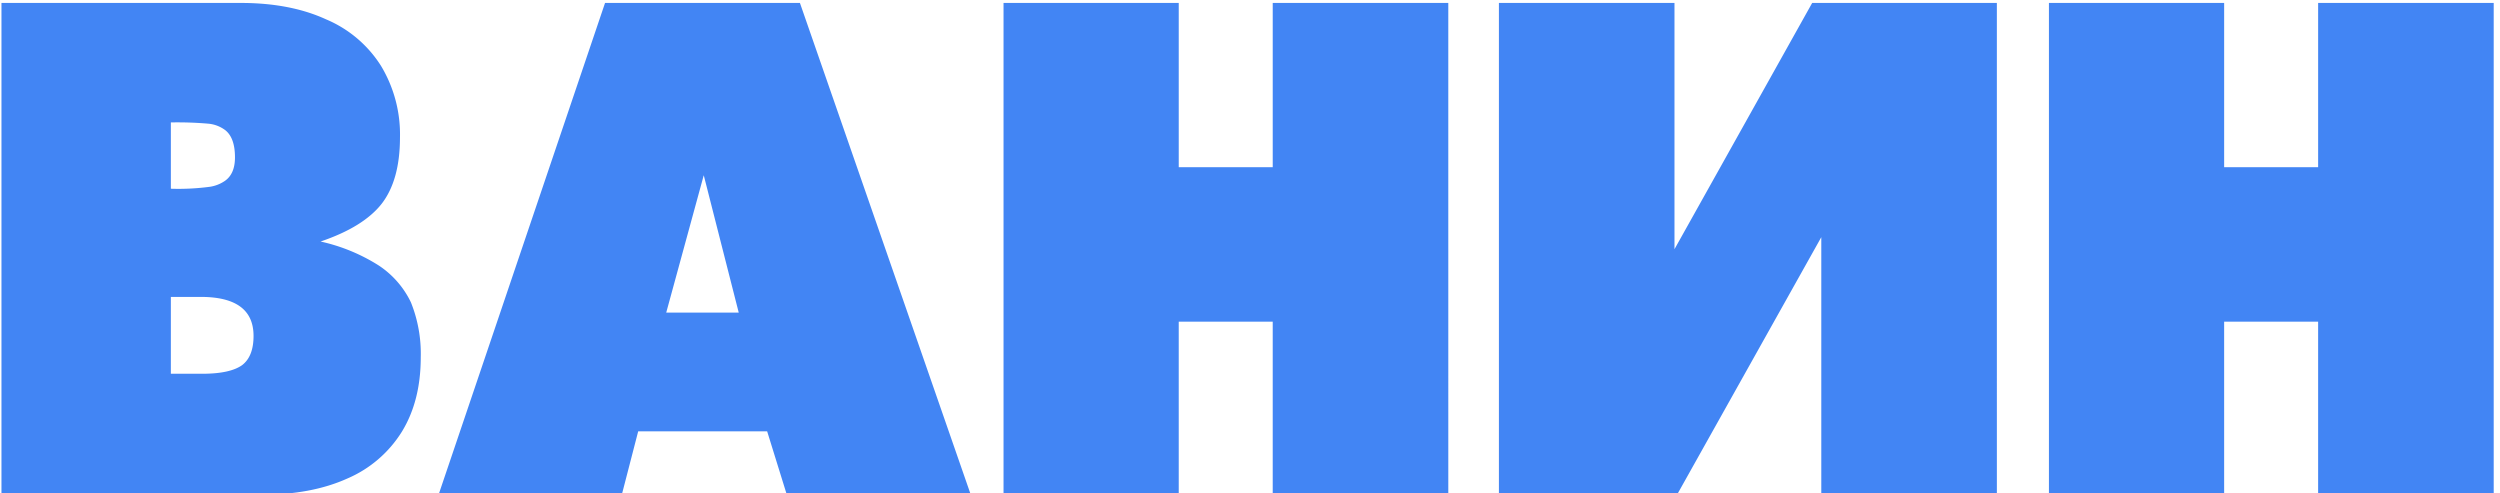 <?xml version="1.0" encoding="UTF-8"?> <svg xmlns="http://www.w3.org/2000/svg" width="573" height="113" viewBox="0 0 573 113"><defs><style> .cls-1 { fill: #4285f4; fill-rule: evenodd; } </style></defs><path id="ВАНИН" class="cls-1" d="M59.867,113.388q11.522,0,19.746-3.715A27.417,27.417,0,0,0,92.136,98.9q4.3-7.054,4.3-16.99A31.526,31.526,0,0,0,94.182,69.3a20.966,20.966,0,0,0-7.347-8.433,41.639,41.639,0,0,0-13.359-5.51q9.851-3.338,14.026-8.683,4.174-5.426,4.175-15.2a30.46,30.46,0,0,0-4.342-16.364A27.485,27.485,0,0,0,74.728,4.432Q66.545,0.675,55.191.675H0.337V113.388H59.867ZM39.161,68.052h6.846q12.1,0,12.106,8.934,0,4.677-2.588,6.679-2.755,2-9.184,2h-7.18V68.052Zm0-39.992a82.6,82.6,0,0,1,8.641.292,7.642,7.642,0,0,1,3.8,1.461q2.254,1.753,2.254,6.262,0,3.925-2.5,5.51A8.259,8.259,0,0,1,48.178,42.8a54.714,54.714,0,0,1-9.017.459V28.06Zm103.356,85.328,3.757-14.527H175.83l4.508,14.527H222.5L183.344,0.675H138.676L100.52,113.388h42ZM161.3,40.166l8.015,31.476H152.7Zm108.866,73.222V73.73h21.541v39.658h40.243V0.675H291.709V38.329H270.168V0.675H230.009V113.388h40.159Zm187.515,0V0.675h-42.33l-31.56,56.44V0.675H343.551V113.388h40.827L417.44,54.36v59.028h40.243Zm52.092,0V73.73h21.541v39.658h40.243V0.675H531.316V38.329H509.775V0.675H469.616V113.388h40.159Z"></path></svg> 